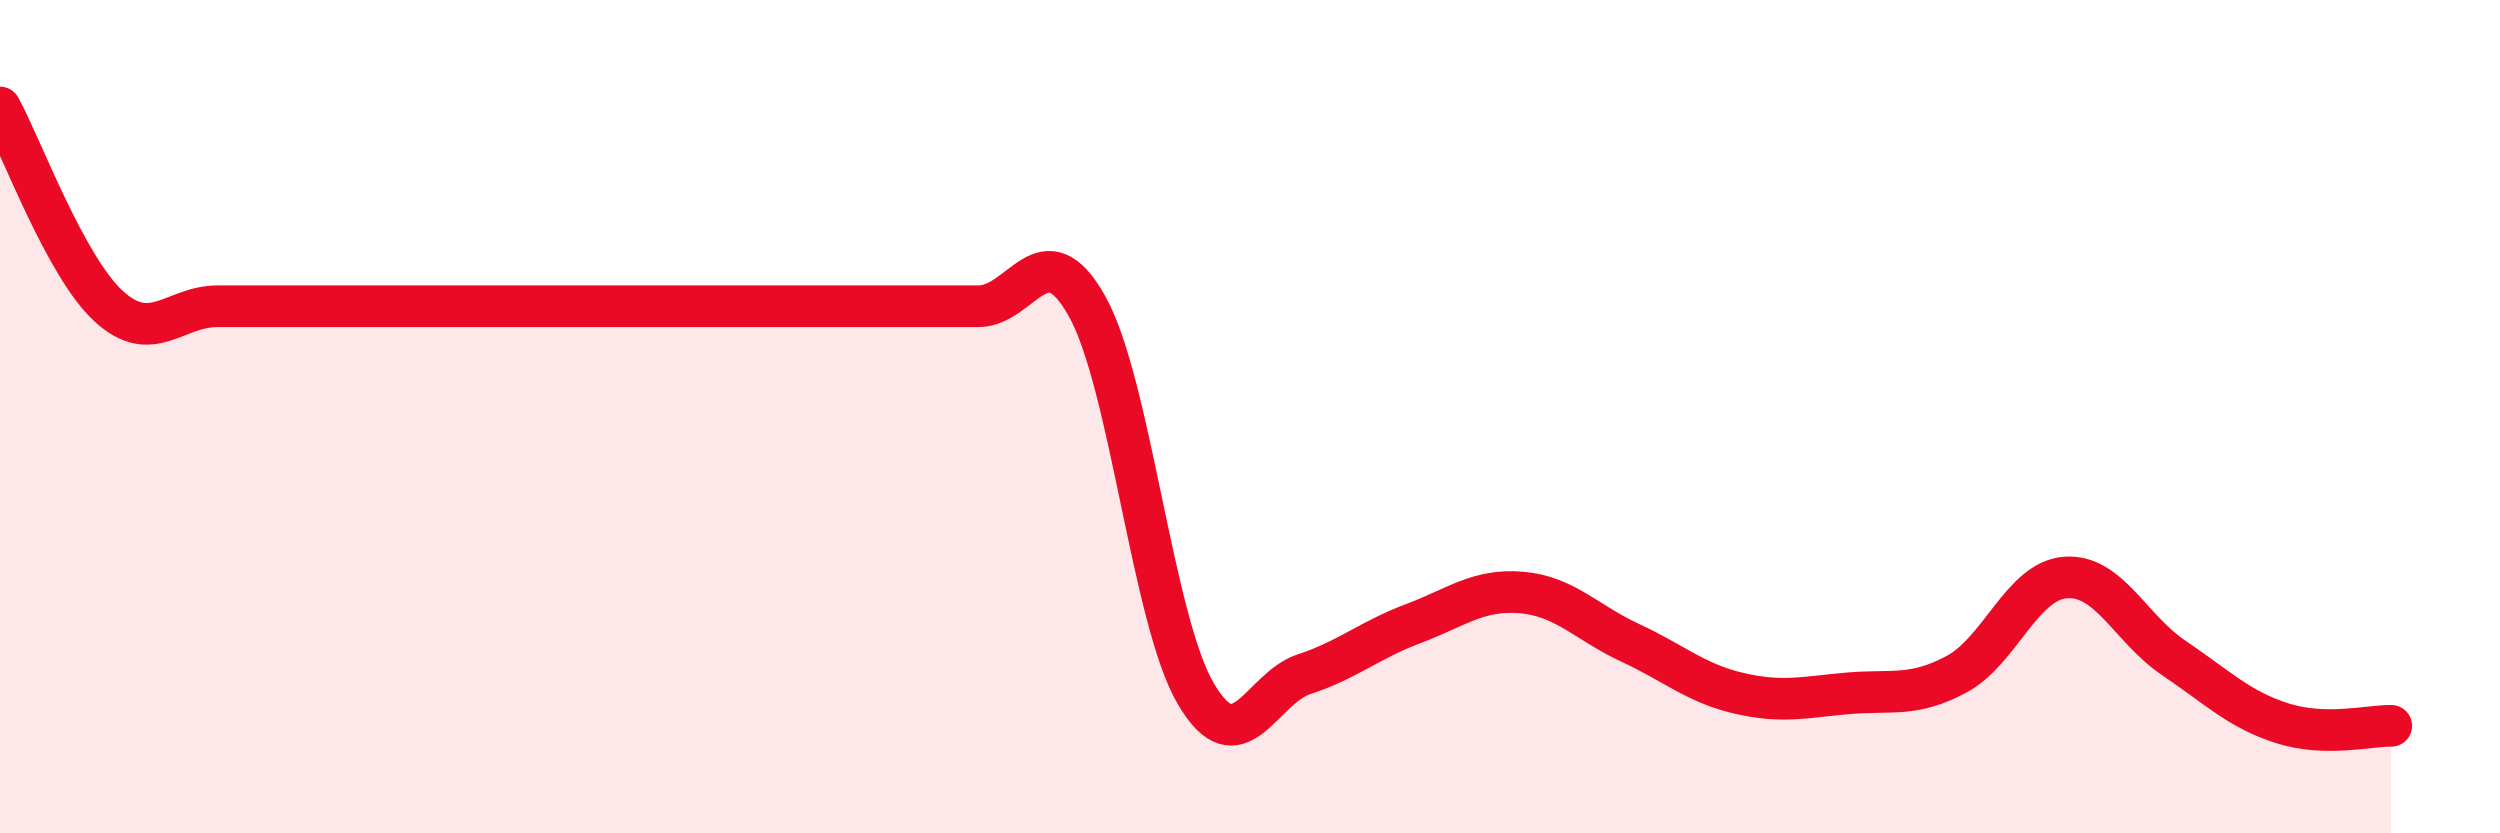 
    <svg width="60" height="20" viewBox="0 0 60 20" xmlns="http://www.w3.org/2000/svg">
      <path
        d="M 0,2.58 C 0.52,3.53 1.57,6.4 2.61,7.35 C 3.65,8.3 4.18,7.35 5.22,7.35 C 6.26,7.35 6.79,7.35 7.83,7.35 C 8.87,7.35 9.39,7.35 10.43,7.35 C 11.47,7.35 12,7.35 13.04,7.35 C 14.08,7.35 14.61,7.35 15.65,7.35 C 16.69,7.35 17.22,7.35 18.26,7.35 C 19.3,7.35 19.83,7.35 20.87,7.35 C 21.91,7.35 22.44,7.35 23.48,7.35 C 24.52,7.35 25.05,5.49 26.09,7.35 C 27.13,9.21 27.66,14.88 28.7,16.65 C 29.74,18.42 30.26,16.52 31.3,16.18 C 32.34,15.84 32.87,15.36 33.91,14.97 C 34.95,14.58 35.48,14.13 36.52,14.22 C 37.56,14.31 38.09,14.95 39.13,15.43 C 40.17,15.91 40.7,16.4 41.74,16.64 C 42.78,16.88 43.31,16.73 44.35,16.64 C 45.39,16.55 45.92,16.74 46.96,16.18 C 48,15.62 48.53,13.94 49.57,13.86 C 50.61,13.78 51.13,15.09 52.17,15.79 C 53.21,16.49 53.74,17.03 54.78,17.36 C 55.82,17.69 56.87,17.41 57.39,17.42L57.39 20L0 20Z"
        fill="#EB0A25"
        opacity="0.1"
        stroke-linecap="round"
        stroke-linejoin="round"
      />
      <path
        d="M 0,2.58 C 0.52,3.53 1.57,6.4 2.61,7.35 C 3.65,8.3 4.18,7.35 5.22,7.35 C 6.26,7.35 6.79,7.35 7.83,7.35 C 8.87,7.35 9.39,7.35 10.43,7.35 C 11.47,7.35 12,7.35 13.04,7.35 C 14.08,7.35 14.61,7.35 15.65,7.35 C 16.69,7.35 17.22,7.35 18.26,7.35 C 19.3,7.35 19.83,7.35 20.87,7.35 C 21.91,7.35 22.44,7.35 23.48,7.35 C 24.52,7.35 25.05,5.49 26.09,7.35 C 27.13,9.21 27.66,14.88 28.7,16.65 C 29.74,18.42 30.26,16.52 31.3,16.18 C 32.34,15.84 32.87,15.36 33.91,14.97 C 34.95,14.58 35.48,14.13 36.52,14.22 C 37.56,14.31 38.09,14.95 39.13,15.43 C 40.17,15.91 40.7,16.4 41.74,16.64 C 42.78,16.88 43.31,16.73 44.35,16.64 C 45.39,16.55 45.92,16.74 46.96,16.18 C 48,15.62 48.53,13.94 49.57,13.86 C 50.61,13.78 51.13,15.09 52.17,15.79 C 53.21,16.49 53.74,17.03 54.78,17.36 C 55.82,17.69 56.87,17.41 57.39,17.42"
        stroke="#EB0A25"
        stroke-width="1"
        fill="none"
        stroke-linecap="round"
        stroke-linejoin="round"
      />
    </svg>
  